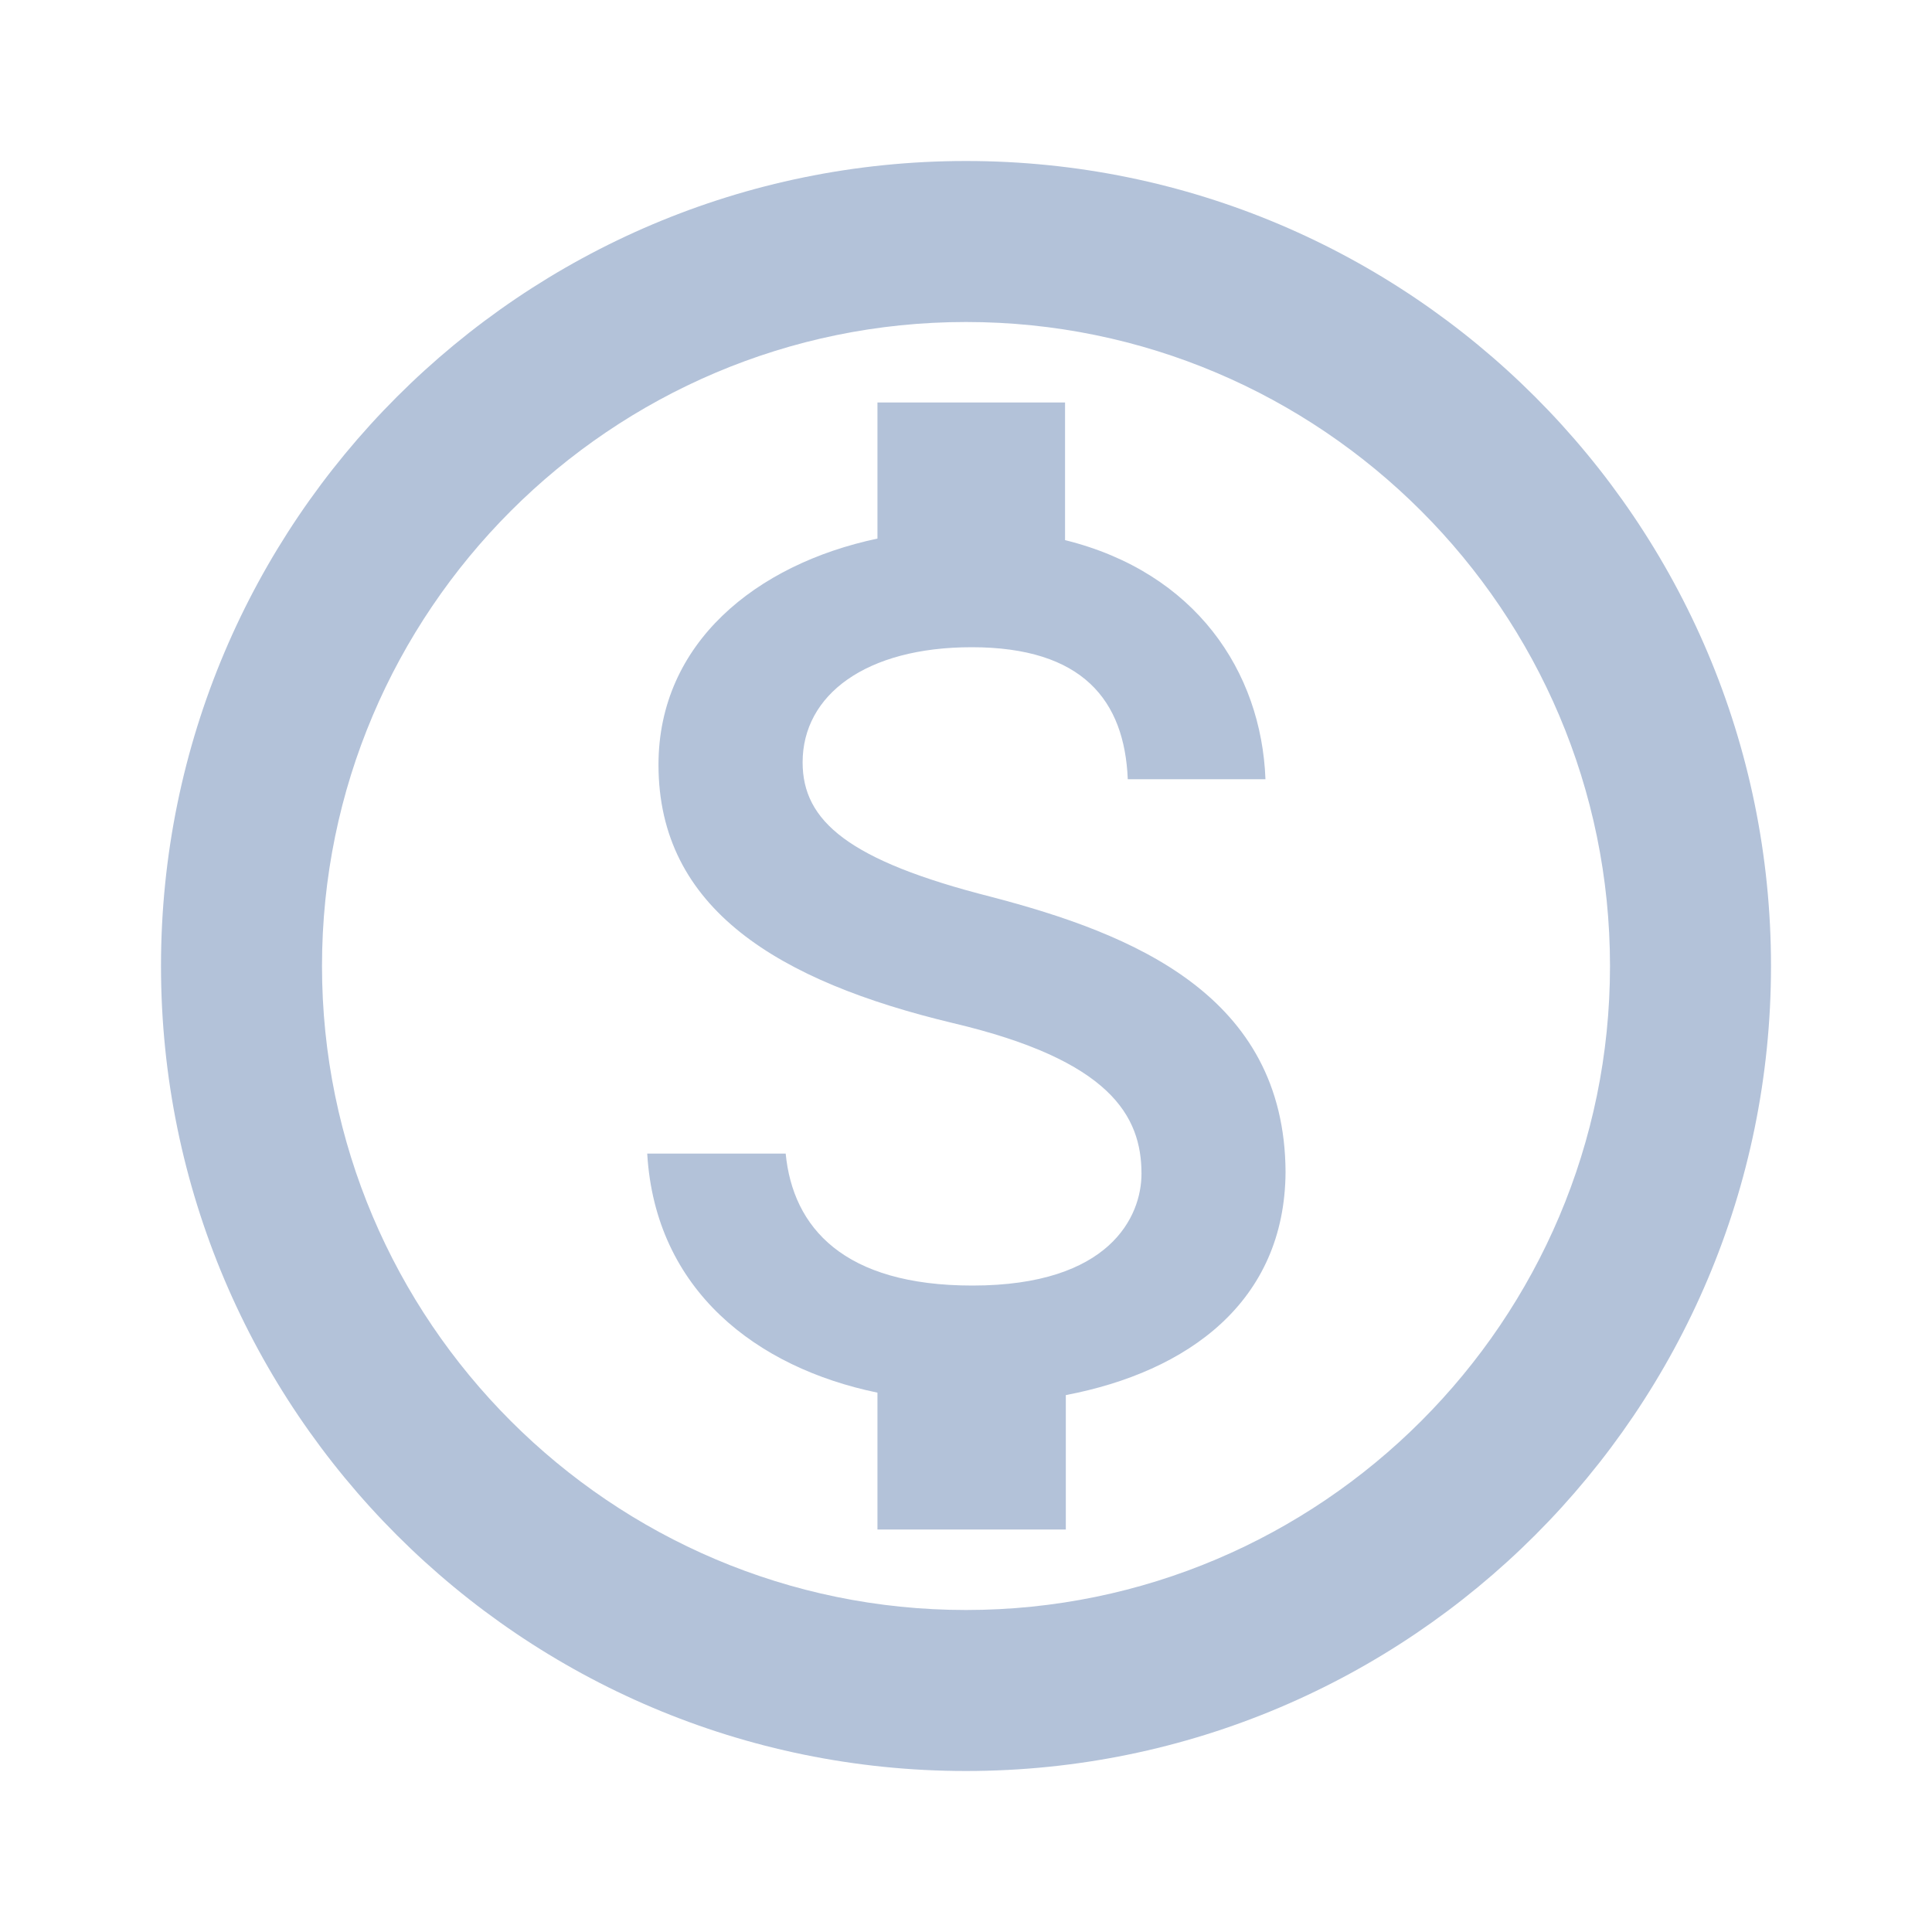 <svg width="30" height="30" viewBox="0 0 30 30" fill="none" xmlns="http://www.w3.org/2000/svg">
<g clip-path="url(#clip0_1961_1291)">
<path d="M15 2.5C8.1 2.5 2.5 8.1 2.5 15C2.5 21.9 8.1 27.5 15 27.5C21.9 27.5 27.5 21.9 27.5 15C27.5 8.1 21.9 2.5 15 2.5ZM15 25C9.488 25 5 20.512 5 15C5 9.488 9.488 5 15 5C20.512 5 25 9.488 25 15C25 20.512 20.512 25 15 25ZM15.387 13.925C13.175 13.363 12.463 12.75 12.463 11.838C12.463 10.787 13.45 10.05 15.088 10.05C16.812 10.05 17.462 10.875 17.512 12.1H19.65C19.587 10.425 18.562 8.887 16.538 8.387V6.25H13.625V8.363C11.738 8.762 10.225 9.988 10.225 11.875C10.225 14.113 12.088 15.238 14.8 15.887C17.238 16.462 17.725 17.325 17.725 18.225C17.725 18.887 17.238 19.962 15.1 19.962C13.1 19.962 12.312 19.062 12.2 17.913H10.05C10.175 20.038 11.75 21.238 13.625 21.625V23.75H16.55V21.663C18.45 21.3 19.95 20.212 19.962 18.2C19.95 15.45 17.587 14.5 15.387 13.925Z" fill="#B3C2D9"/>
</g>
<defs>
<clipPath id="clip0_1961_1291">
<rect width="30" height="30" fill="white"/>
</clipPath>
</defs>
</svg>
